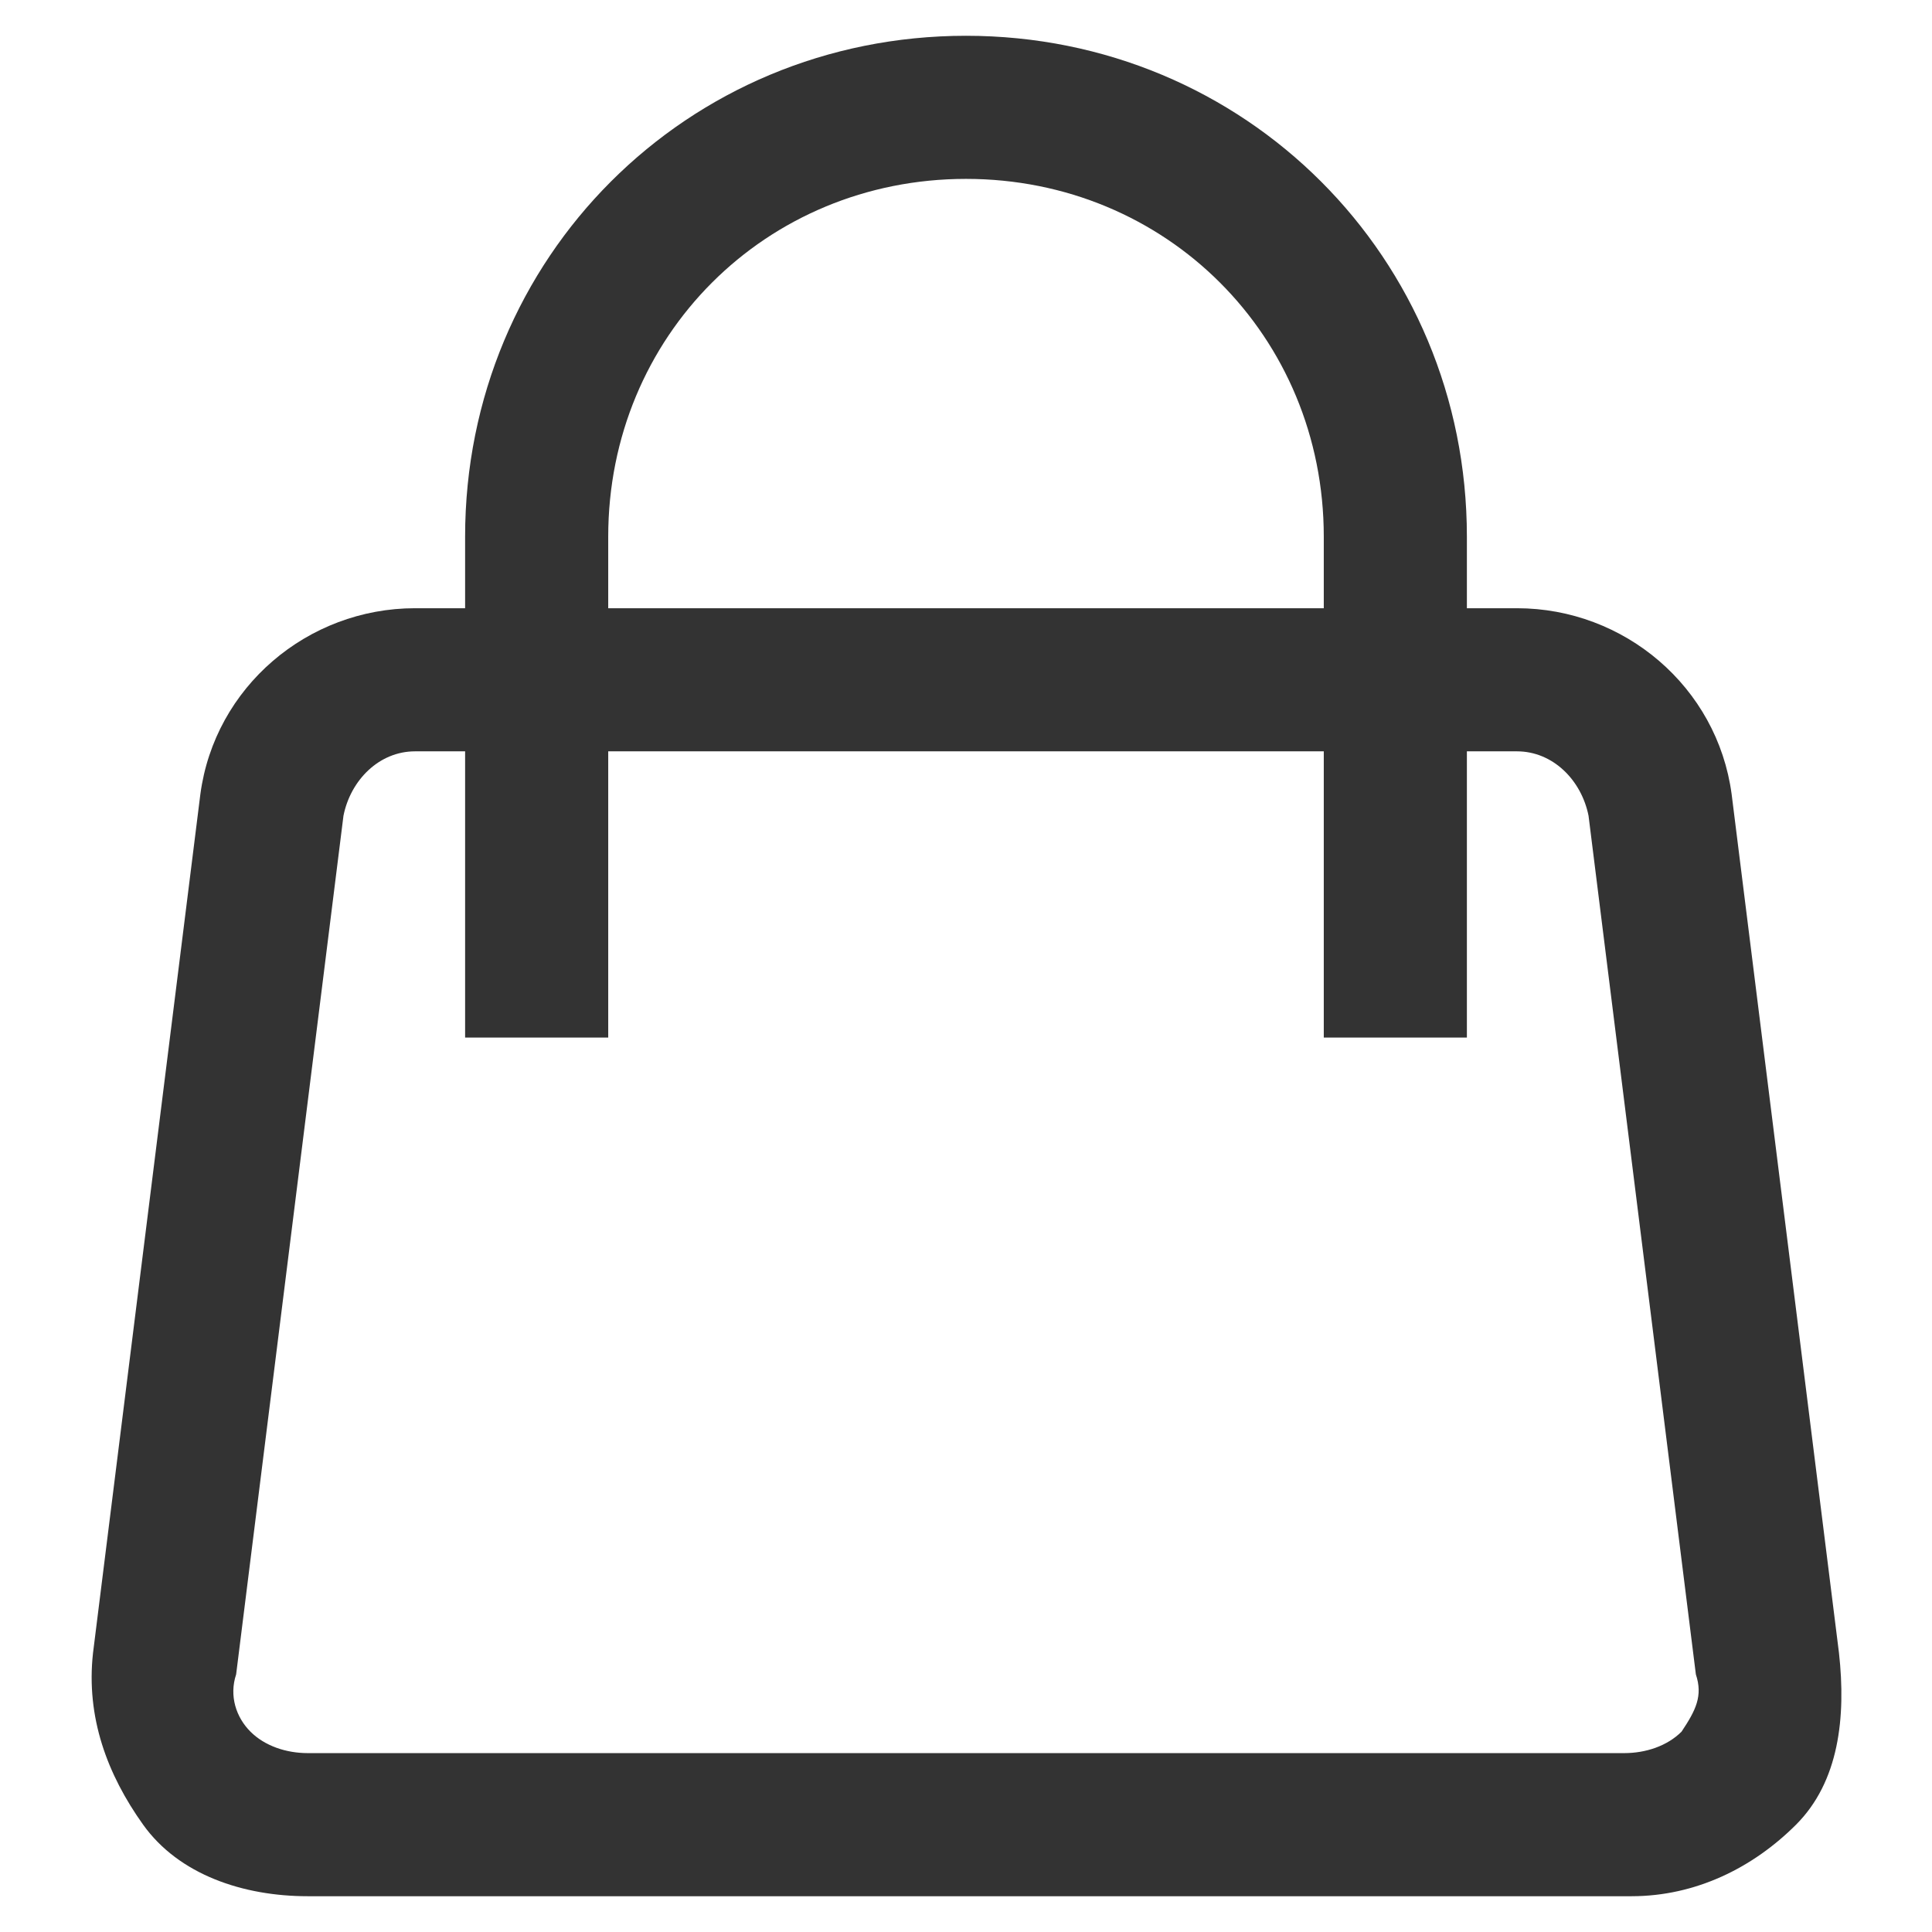 <?xml version="1.0" encoding="utf-8"?>
<!-- Generator: Adobe Illustrator 21.1.0, SVG Export Plug-In . SVG Version: 6.00 Build 0)  -->
<svg version="1.1" id="Layer_1" xmlns="http://www.w3.org/2000/svg" xmlns:xlink="http://www.w3.org/1999/xlink" x="0px" y="0px"
	 width="27px" height="27px" viewBox="0 0 27 27" style="enable-background:new 0 0 27 27;" xml:space="preserve">
<style type="text/css">
	.st0{fill:#333333;}
</style>
<path class="st0" d="M25.7,23.1l-1.5-12c-0.2-1.5-1.5-2.6-3-2.6h-0.7v-1c0-3.9-3.1-7-7-7s-7,3.1-7,7v1H5.8c-1.5,0-2.8,1.1-3,2.6
	l-1.5,12C1.2,24,1.5,24.8,2,25.5s1.4,1,2.3,1h18.5c0.9,0,1.7-0.4,2.3-1S25.8,24,25.7,23.1z M8.5,7.5c0-2.8,2.2-5,5-5s5,2.2,5,5v1
	h-10V7.5z M23.5,24.2c-0.2,0.2-0.5,0.3-0.8,0.3H4.3c-0.3,0-0.6-0.1-0.8-0.3s-0.3-0.5-0.2-0.8l1.5-12c0.1-0.5,0.5-0.9,1-0.9h0.7v4h2
	v-4h10v4h2v-4h0.7c0.5,0,0.9,0.4,1,0.9l1.5,12C23.8,23.7,23.7,23.9,23.5,24.2z"/>
</svg>
